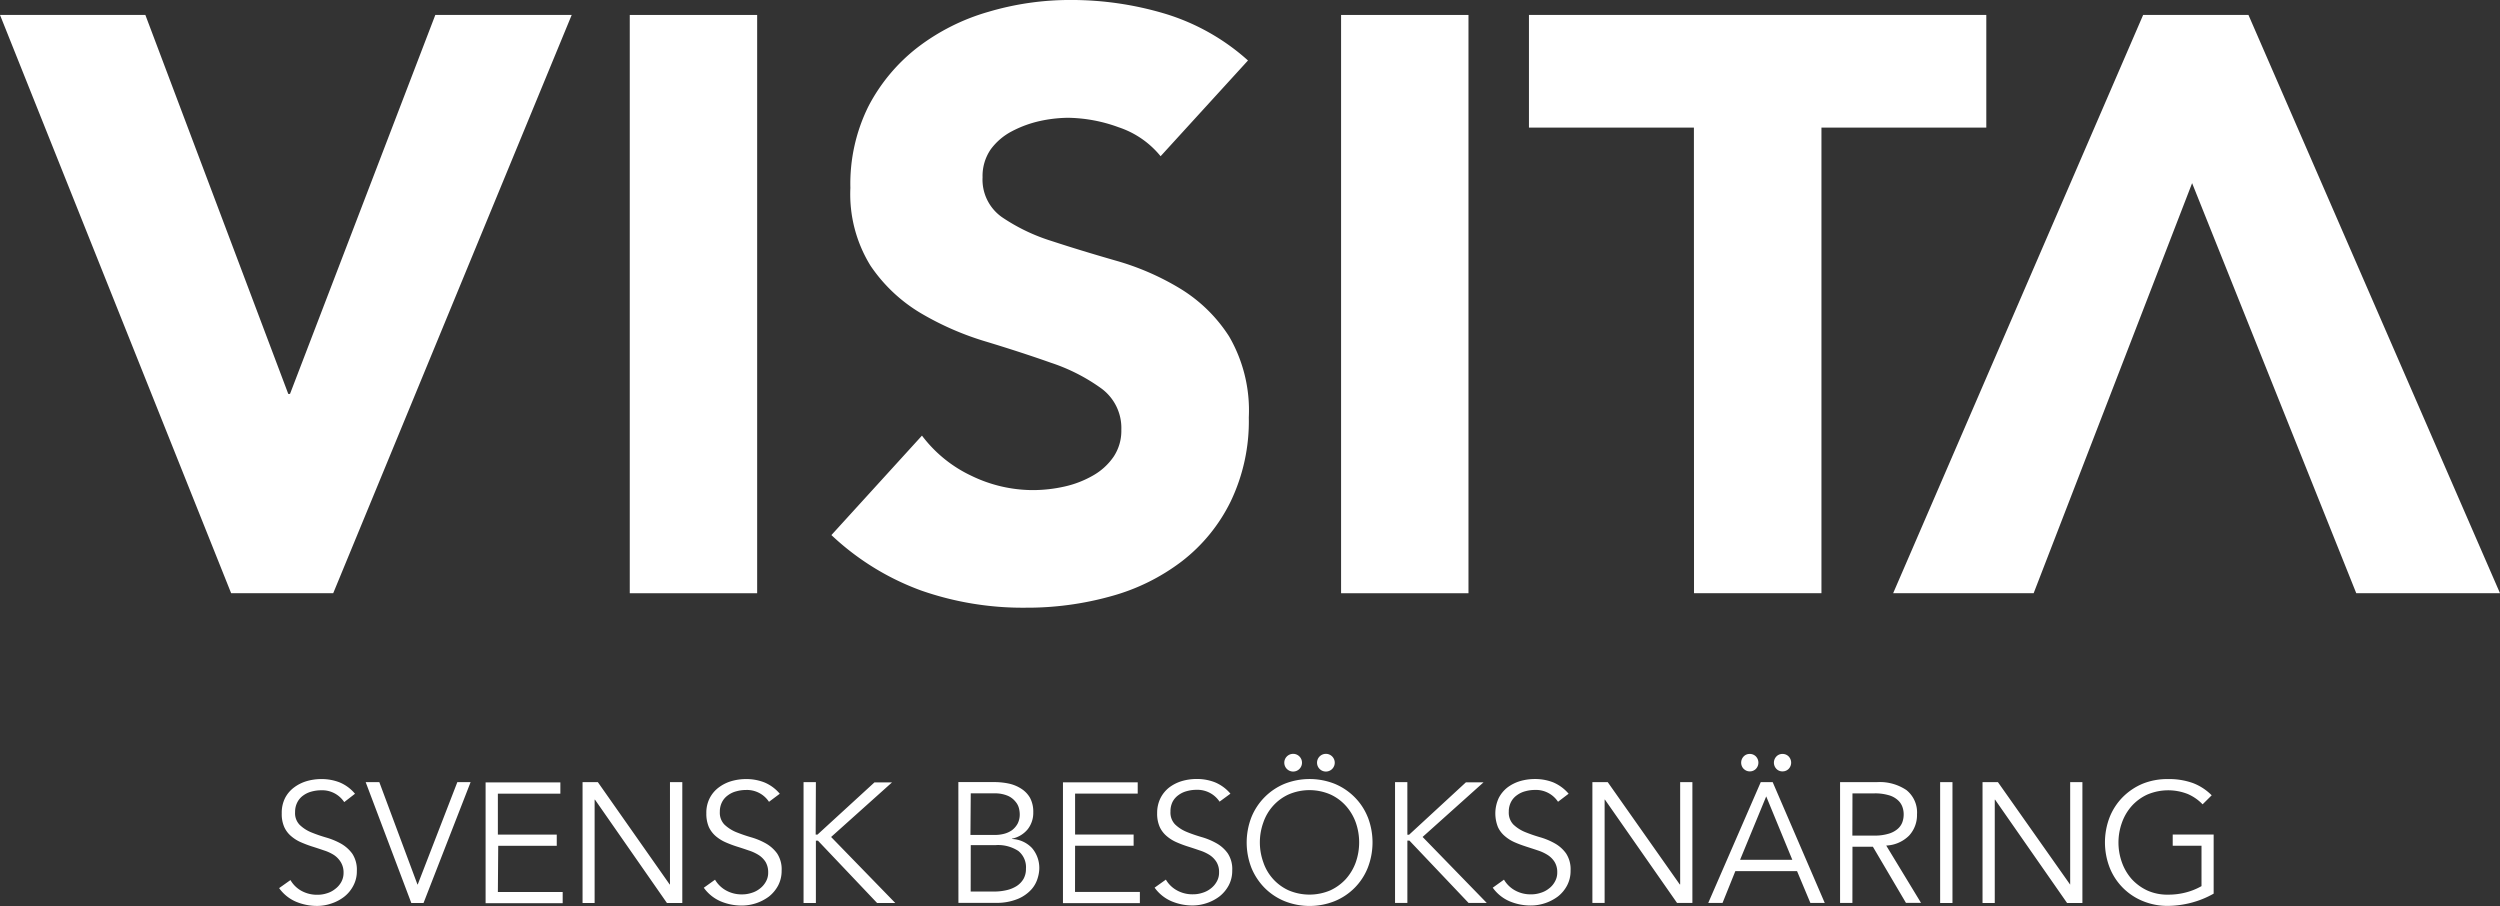<svg id="visita_logo" xmlns="http://www.w3.org/2000/svg" width="120.002" height="43.491" viewBox="0 0 120.002 43.491">
  <rect x="0" y="0" width="120.002" height="43.491" fill="#333333" stroke="none"/>
  <path id="Path_69988" data-name="Path 69988" d="M3.28,6.66h6.977l6.861,18.194H17.2L24.176,6.66h6.547L19.275,34.418h-4.9Z" transform="translate(-3.28 -5.944)" fill="#fff"/>
  <rect id="Rectangle_1115" data-name="Rectangle 1115" width="6.115" height="27.758" transform="translate(30.229 0.718)" fill="#fff"/>
  <path id="Path_69989" data-name="Path 69989" d="M201.891,10.879a4.366,4.366,0,0,0-2.017-1.391,7.3,7.3,0,0,0-2.415-.454,6.591,6.591,0,0,0-1.371.157,5.4,5.4,0,0,0-1.332.489,2.954,2.954,0,0,0-1.022.873,2.251,2.251,0,0,0-.389,1.336,2.2,2.2,0,0,0,.937,1.919,9.014,9.014,0,0,0,2.375,1.14c.954.314,1.978.624,3.078.941a12.542,12.542,0,0,1,3.076,1.332,7.285,7.285,0,0,1,2.371,2.312,7.077,7.077,0,0,1,.943,3.884,8.913,8.913,0,0,1-.873,4.039,8.145,8.145,0,0,1-2.332,2.86A9.889,9.889,0,0,1,199.509,32a14.952,14.952,0,0,1-4.087.55,14.78,14.78,0,0,1-5.021-.823,12.535,12.535,0,0,1-4.312-2.663l4.347-4.774a6.344,6.344,0,0,0,2.377,1.93,6.768,6.768,0,0,0,2.962.685,6.94,6.94,0,0,0,1.509-.172,4.862,4.862,0,0,0,1.371-.533,2.96,2.96,0,0,0,.982-.9,2.244,2.244,0,0,0,.369-1.292,2.353,2.353,0,0,0-.956-1.98,8.87,8.87,0,0,0-2.417-1.233q-1.447-.511-3.135-1.022a14.026,14.026,0,0,1-3.135-1.371,7.588,7.588,0,0,1-2.4-2.273A6.532,6.532,0,0,1,187,12.4a8.353,8.353,0,0,1,.873-3.93,8.6,8.6,0,0,1,2.342-2.805,10.208,10.208,0,0,1,3.4-1.714,13.78,13.78,0,0,1,3.96-.572,15.7,15.7,0,0,1,4.55.666,10.507,10.507,0,0,1,3.96,2.238Z" transform="translate(-146.181 -3.38)" fill="#fff"/>
  <rect id="Rectangle_1116" data-name="Rectangle 1116" width="6.115" height="27.758" transform="translate(64.373 0.718)" fill="#fff"/>
  <path id="Path_69990" data-name="Path 69990" d="M347.378,12.077H339.46V6.67h21.953v5.407H353.5V34.426h-6.117Z" transform="translate(-266.069 -5.952)" fill="#fff"/>
  <path id="Path_69991" data-name="Path 69991" d="M426.284,34.418H419.54l12-27.758h5.054l12.075,27.758h-6.9l-7.879-19.683Z" transform="translate(-328.667 -5.944)" fill="#fff"/>
  <path id="Path_69992" data-name="Path 69992" d="M157.4,171.151a2.55,2.55,0,0,0-.9-.587,3.391,3.391,0,0,0-1.2-.192,3.174,3.174,0,0,0-1.2.218,2.96,2.96,0,0,0-.961.64,2.888,2.888,0,0,0-.633.961,3.358,3.358,0,0,0,0,2.439,2.871,2.871,0,0,0,1.594,1.6,3.093,3.093,0,0,0,1.2.229,4.617,4.617,0,0,0,1.12-.151,4.416,4.416,0,0,0,1.074-.437v-2.838h-1.965v.539h1.382v1.939a3.056,3.056,0,0,1-.74.3,3.3,3.3,0,0,1-.862.109,2.338,2.338,0,0,1-1-.2,2.373,2.373,0,0,1-.749-.548,2.447,2.447,0,0,1-.469-.8,2.82,2.82,0,0,1,0-1.906,2.425,2.425,0,0,1,.469-.8,2.284,2.284,0,0,1,.749-.55,2.559,2.559,0,0,1,1.949-.024,2.183,2.183,0,0,1,.705.493Zm-10.26-.631H146.4v5.8h.587v-4.96h.015l3.456,4.96h.736v-5.8h-.587v4.91H150.6Zm-2.183,0h-.592v5.8h.592Zm-4.8,3.1h.98l1.587,2.694h.723l-1.67-2.751a1.65,1.65,0,0,0,1.1-.48,1.454,1.454,0,0,0,.378-1.019,1.371,1.371,0,0,0-.509-1.164,2.29,2.29,0,0,0-1.4-.382h-1.784v5.8h.592Zm0-2.561H141.2a2.284,2.284,0,0,1,.666.079,1.076,1.076,0,0,1,.437.218.8.8,0,0,1,.24.323,1.048,1.048,0,0,1,.072.386,1.092,1.092,0,0,1-.072.4.788.788,0,0,1-.24.319,1.166,1.166,0,0,1-.437.218,2.27,2.27,0,0,1-.666.083h-1.048Zm-5.224-1.183a.391.391,0,0,0,.295.127.4.4,0,0,0,.3-.127.431.431,0,0,0,0-.583.4.4,0,0,0-.3-.127.391.391,0,0,0-.3.127.431.431,0,0,0,0,.583m1.572,0a.391.391,0,0,0,.3.127.4.4,0,0,0,.3-.127.431.431,0,0,0,0-.583.4.4,0,0,0-.3-.127.391.391,0,0,0-.3.127.431.431,0,0,0,0,.583m-1.965,4.914h2.962l.64,1.528h.69l-2.5-5.8h-.572l-2.521,5.8h.686Zm1.482-3.587,1.253,3.045h-2.508Zm-7.608-.685h-.736v5.8h.587v-4.96h.015l3.462,4.96h.736v-5.8h-.587v4.91h-.02Zm-1.877.557a2,2,0,0,0-.747-.548,2.382,2.382,0,0,0-.893-.157,2.532,2.532,0,0,0-.69.1,1.932,1.932,0,0,0-.6.3,1.528,1.528,0,0,0-.426.515,1.766,1.766,0,0,0-.035,1.395,1.247,1.247,0,0,0,.338.437,1.845,1.845,0,0,0,.472.293c.179.079.362.144.548.205s.376.12.552.181a2.048,2.048,0,0,1,.472.218,1.074,1.074,0,0,1,.336.336.926.926,0,0,1,.127.5.858.858,0,0,1-.116.45,1,1,0,0,1-.288.33,1.166,1.166,0,0,1-.4.205,1.382,1.382,0,0,1-.437.07,1.528,1.528,0,0,1-.792-.192,1.39,1.39,0,0,1-.524-.513l-.539.386a1.93,1.93,0,0,0,.814.655,2.6,2.6,0,0,0,1.009.2,2.183,2.183,0,0,0,1.31-.437,1.642,1.642,0,0,0,.437-.528,1.487,1.487,0,0,0,.166-.71,1.382,1.382,0,0,0-.218-.827,1.672,1.672,0,0,0-.548-.485,3.274,3.274,0,0,0-.716-.295,7.327,7.327,0,0,1-.714-.249,1.814,1.814,0,0,1-.552-.358.823.823,0,0,1-.218-.611.987.987,0,0,1,.107-.469.893.893,0,0,1,.284-.325,1.155,1.155,0,0,1,.4-.19,1.733,1.733,0,0,1,.45-.063,1.271,1.271,0,0,1,1.122.568Zm-7.741-.557H118.2v5.8h.592v-2.991h.1l2.838,2.991h.873l-3.08-3.168,2.923-2.62H121.6l-2.727,2.515h-.081ZM113,169.878a.425.425,0,1,0-.116-.29.423.423,0,0,0,.116.29m1.572,0a.425.425,0,1,0-.116-.29.423.423,0,0,0,.116.29m2.318,2.321a2.856,2.856,0,0,0-.633-.961,2.928,2.928,0,0,0-.958-.64,3.275,3.275,0,0,0-2.4,0,2.919,2.919,0,0,0-1.591,1.6,3.358,3.358,0,0,0,0,2.439,2.973,2.973,0,0,0,.635.961,2.9,2.9,0,0,0,.956.635,3.253,3.253,0,0,0,2.4,0,2.875,2.875,0,0,0,1.591-1.6,3.358,3.358,0,0,0,0-2.439m-.574,2.172a2.458,2.458,0,0,1-.474.8,2.349,2.349,0,0,1-.749.548,2.558,2.558,0,0,1-2,0,2.272,2.272,0,0,1-1.216-1.349,2.821,2.821,0,0,1,0-1.906,2.314,2.314,0,0,1,.467-.8,2.262,2.262,0,0,1,.749-.55,2.532,2.532,0,0,1,2,0,2.262,2.262,0,0,1,.749.55,2.437,2.437,0,0,1,.474.8,2.89,2.89,0,0,1,0,1.906m-6.017-3.292a1.952,1.952,0,0,0-.749-.548,2.362,2.362,0,0,0-.891-.157,2.532,2.532,0,0,0-.69.1,1.932,1.932,0,0,0-.6.3,1.528,1.528,0,0,0-.426.515,1.6,1.6,0,0,0-.162.729,1.561,1.561,0,0,0,.127.666,1.272,1.272,0,0,0,.338.437,1.858,1.858,0,0,0,.474.293,5.457,5.457,0,0,0,.548.205c.188.059.369.12.546.181a2.056,2.056,0,0,1,.478.218,1.091,1.091,0,0,1,.334.336.906.906,0,0,1,.127.5.856.856,0,0,1-.114.45,1.052,1.052,0,0,1-.288.33,1.186,1.186,0,0,1-.4.205,1.4,1.4,0,0,1-.437.07,1.528,1.528,0,0,1-.79-.192,1.375,1.375,0,0,1-.524-.513l-.541.386a1.937,1.937,0,0,0,.816.655,2.582,2.582,0,0,0,1.009.2,2.152,2.152,0,0,0,.685-.116,2.094,2.094,0,0,0,.613-.325,1.7,1.7,0,0,0,.437-.528,1.487,1.487,0,0,0,.166-.71,1.367,1.367,0,0,0-.218-.827,1.672,1.672,0,0,0-.548-.485,3.274,3.274,0,0,0-.716-.295c-.255-.076-.5-.159-.714-.249a1.777,1.777,0,0,1-.55-.358.816.816,0,0,1-.218-.611,1.011,1.011,0,0,1,.1-.469.913.913,0,0,1,.284-.325,1.146,1.146,0,0,1,.4-.19,1.705,1.705,0,0,1,.448-.063,1.279,1.279,0,0,1,1.124.568Zm-7.457,2.5h2.81v-.539h-2.81v-1.965h3.006v-.541H102.26v5.8h3.692v-.539h-3.113Zm-5.6,2.74h1.768a2.653,2.653,0,0,0,1.111-.2,1.812,1.812,0,0,0,.64-.461,1.417,1.417,0,0,0,.29-.541,1.7,1.7,0,0,0,.072-.406,1.471,1.471,0,0,0-.347-1.02,1.4,1.4,0,0,0-.965-.437v-.015a1.31,1.31,0,0,0,.76-.456,1.277,1.277,0,0,0,.264-.812,1.408,1.408,0,0,0-.155-.69,1.264,1.264,0,0,0-.417-.437,1.786,1.786,0,0,0-.6-.249,3.325,3.325,0,0,0-.7-.072H97.239Zm.592-5.255h1.126a1.568,1.568,0,0,1,.655.118.969.969,0,0,1,.369.284.771.771,0,0,1,.166.325,1.24,1.24,0,0,1,.035.253.978.978,0,0,1-.1.472,1.011,1.011,0,0,1-.273.317,1.166,1.166,0,0,1-.378.172,1.715,1.715,0,0,1-.421.055H97.819Zm0,2.484h1.2a1.779,1.779,0,0,1,1.081.279,1,1,0,0,1,.369.851.972.972,0,0,1-.118.493,1.039,1.039,0,0,1-.323.338,1.528,1.528,0,0,1-.485.2,2.62,2.62,0,0,1-.6.068H97.83ZM90.4,170.52h-.592v5.8H90.4v-2.991h.1l2.838,2.991h.873l-3.08-3.168,2.923-2.62h-.843l-2.735,2.506H90.39Zm-1.733.557a1.93,1.93,0,0,0-.747-.548,2.366,2.366,0,0,0-.889-.157,2.522,2.522,0,0,0-.69.1,1.886,1.886,0,0,0-.6.3,1.482,1.482,0,0,0-.437.515,1.528,1.528,0,0,0-.162.729,1.6,1.6,0,0,0,.124.666,1.323,1.323,0,0,0,.336.437,1.949,1.949,0,0,0,.476.293,5.462,5.462,0,0,0,.548.205c.19.059.371.12.548.181a2.083,2.083,0,0,1,.476.218,1.091,1.091,0,0,1,.336.336.965.965,0,0,1,.124.5.856.856,0,0,1-.114.45,1.052,1.052,0,0,1-.288.33,1.166,1.166,0,0,1-.4.205,1.4,1.4,0,0,1-.437.07,1.528,1.528,0,0,1-.788-.192,1.391,1.391,0,0,1-.524-.513l-.539.386a1.93,1.93,0,0,0,.814.655,2.591,2.591,0,0,0,1.009.2,2.183,2.183,0,0,0,1.31-.437,1.7,1.7,0,0,0,.437-.528,1.513,1.513,0,0,0,.166-.71,1.382,1.382,0,0,0-.218-.827,1.716,1.716,0,0,0-.548-.485,3.3,3.3,0,0,0-.718-.295,7.576,7.576,0,0,1-.716-.249,1.847,1.847,0,0,1-.548-.358.816.816,0,0,1-.218-.611.987.987,0,0,1,.107-.469.893.893,0,0,1,.284-.325,1.135,1.135,0,0,1,.4-.19,1.721,1.721,0,0,1,.45-.063,1.268,1.268,0,0,1,1.118.568Zm-8.732-.557H79.2v5.8h.579v-4.96h.017l3.454,4.96h.738v-5.8h-.592v4.91h-.015Zm-4.783,3.056h2.81v-.539H75.135v-1.965h3v-.541H74.546v5.8h3.7v-.539H75.135Zm-5.707-3.056h-.655l2.19,5.8h.587l2.259-5.8h-.637l-1.9,4.91h-.015Zm-1.168.557a1.908,1.908,0,0,0-.744-.548,2.373,2.373,0,0,0-.893-.157,2.513,2.513,0,0,0-.685.1,1.908,1.908,0,0,0-.6.3,1.482,1.482,0,0,0-.437.515,1.574,1.574,0,0,0-.157.729,1.528,1.528,0,0,0,.124.666,1.242,1.242,0,0,0,.336.437,1.8,1.8,0,0,0,.476.293,5.463,5.463,0,0,0,.548.205c.188.059.369.12.548.181a2.049,2.049,0,0,1,.472.218,1.092,1.092,0,0,1,.336.354.943.943,0,0,1,.127.5.9.9,0,0,1-.114.45,1.039,1.039,0,0,1-.293.33,1.146,1.146,0,0,1-.393.205,1.419,1.419,0,0,1-.437.07,1.545,1.545,0,0,1-.792-.192,1.38,1.38,0,0,1-.52-.513l-.544.386a1.93,1.93,0,0,0,.814.655,2.62,2.62,0,0,0,1.013.2,2.107,2.107,0,0,0,.681-.116,2.025,2.025,0,0,0,.616-.325,1.613,1.613,0,0,0,.437-.528,1.463,1.463,0,0,0,.17-.71,1.4,1.4,0,0,0-.218-.827,1.731,1.731,0,0,0-.546-.485,3.394,3.394,0,0,0-.718-.295,7.17,7.17,0,0,1-.716-.249,1.766,1.766,0,0,1-.548-.358.8.8,0,0,1-.218-.611.987.987,0,0,1,.107-.469.9.9,0,0,1,.279-.325,1.175,1.175,0,0,1,.4-.19,1.775,1.775,0,0,1,.45-.063,1.271,1.271,0,0,1,1.122.568Z" transform="translate(-51.237 -132.976)" fill="#fff"/>
</svg>
